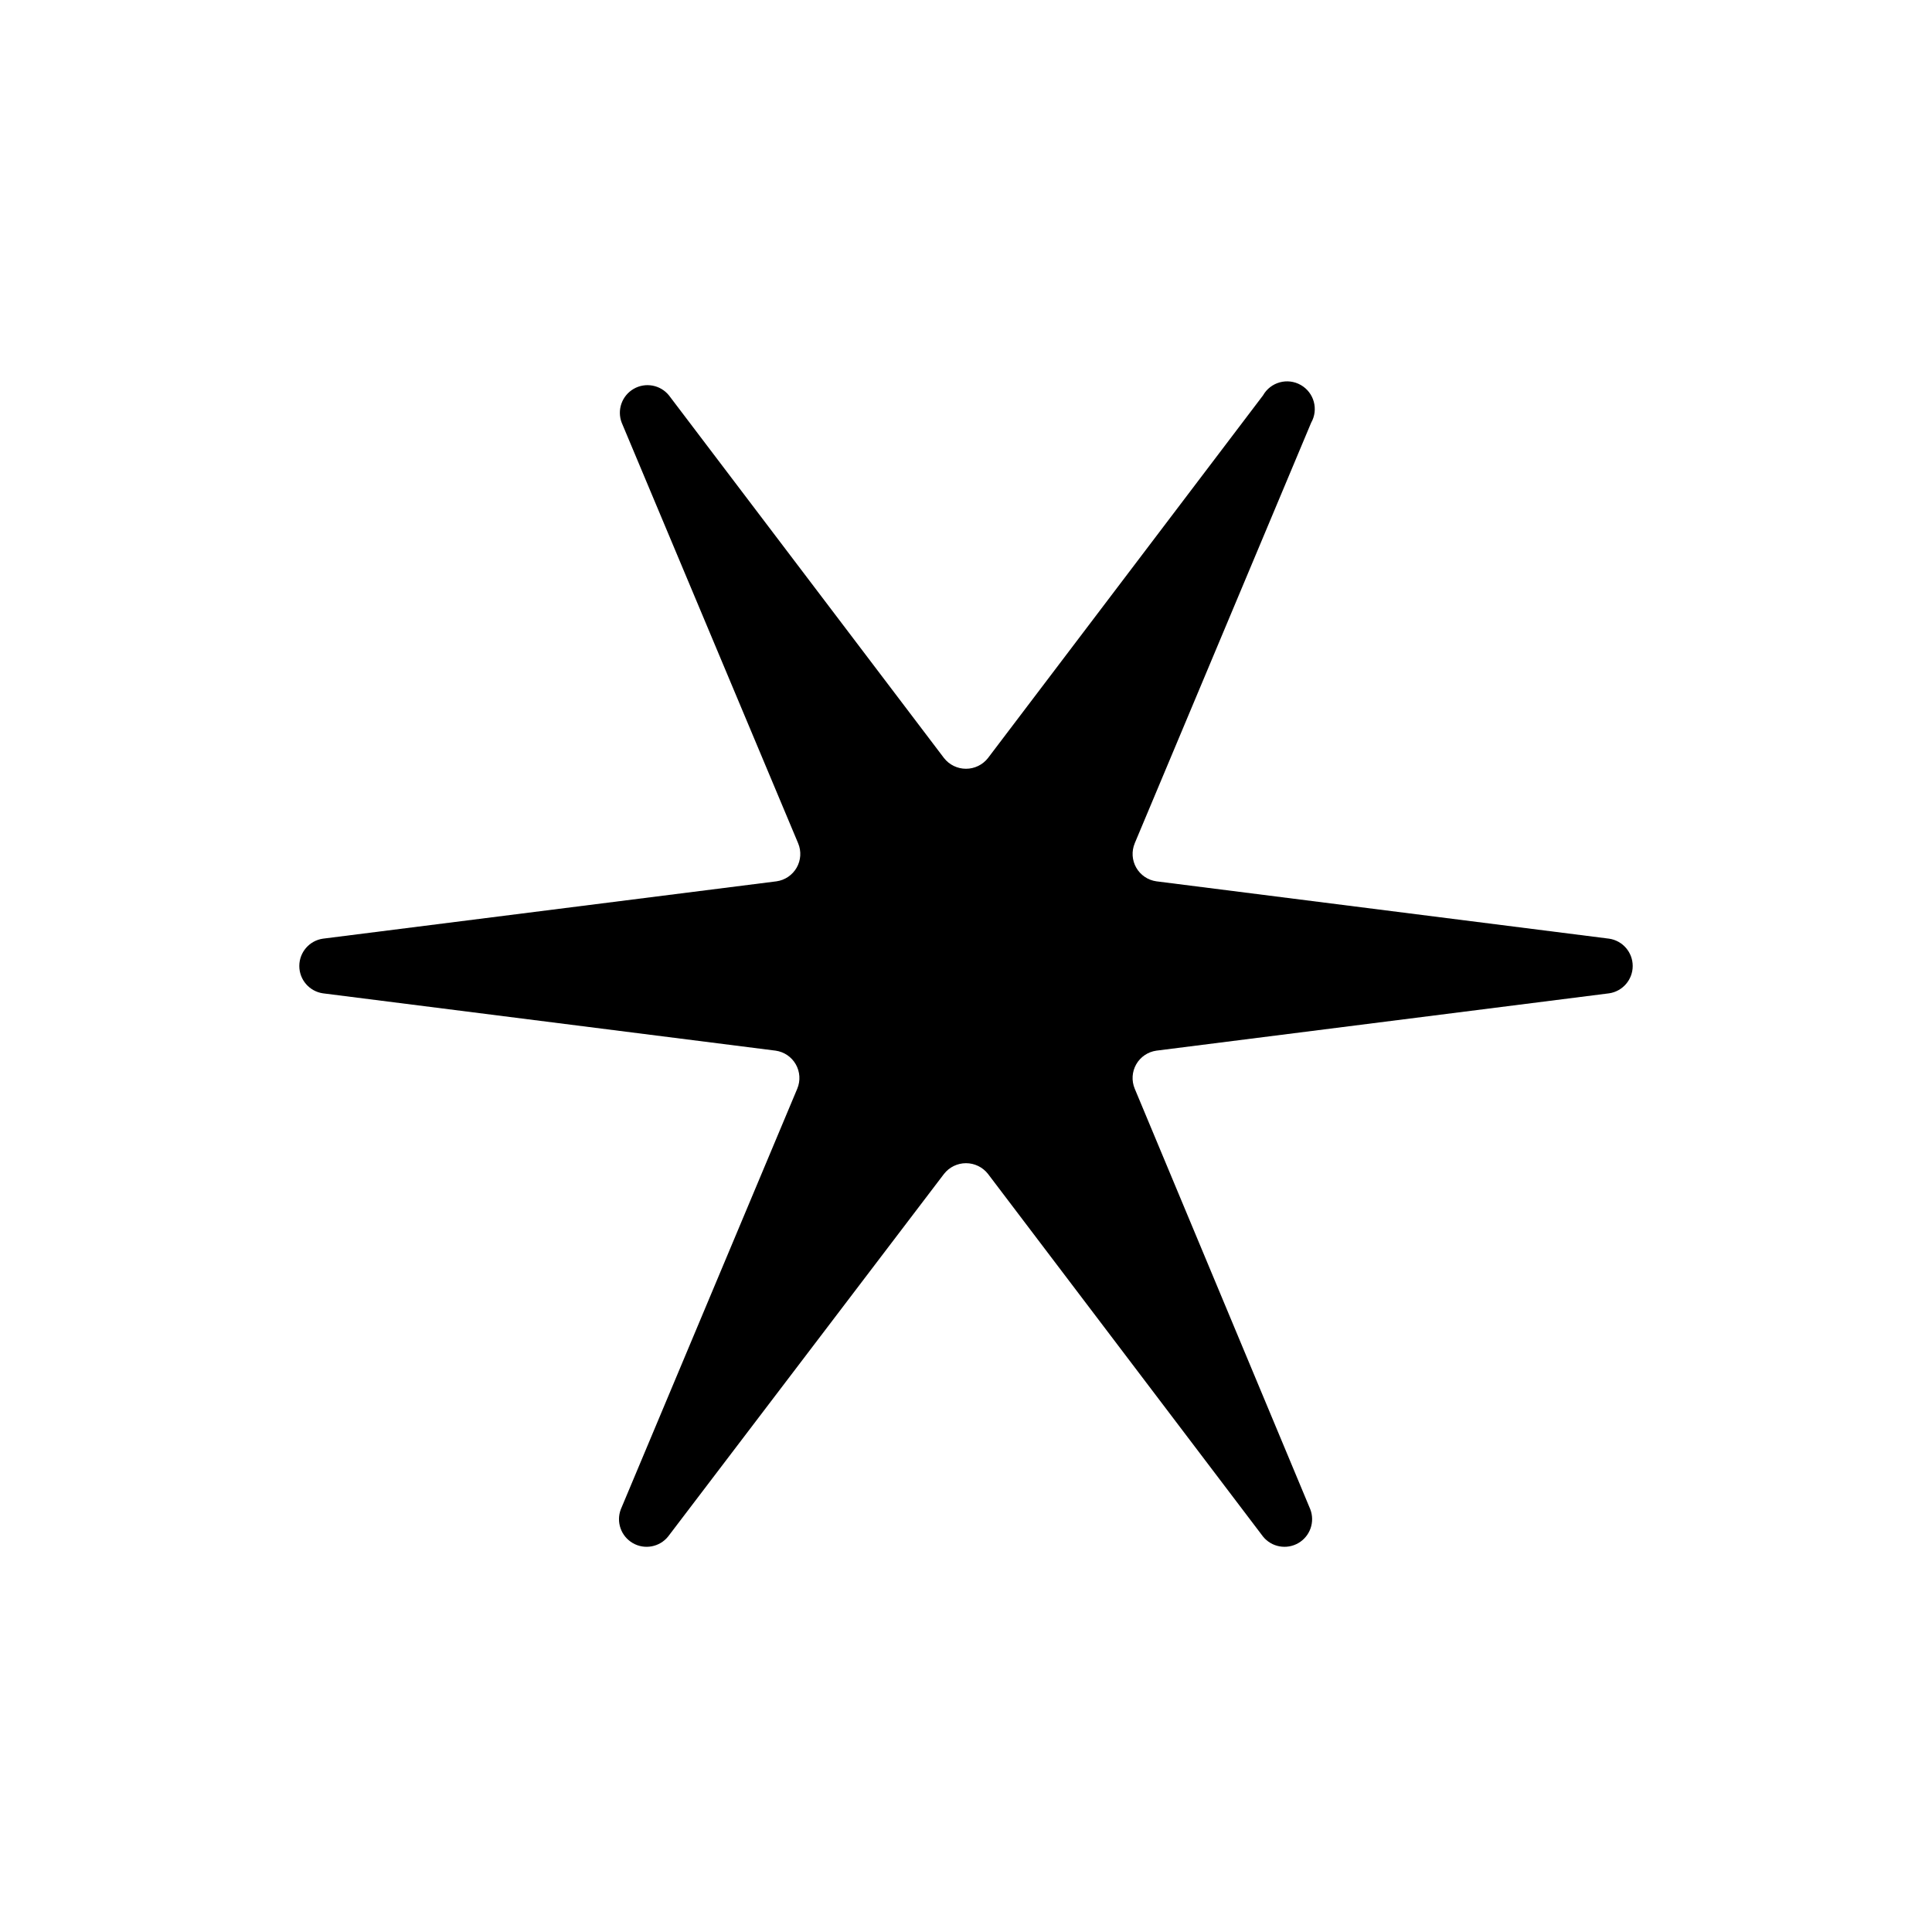 <?xml version="1.0" encoding="UTF-8"?>
<!-- Uploaded to: SVG Repo, www.svgrepo.com, Generator: SVG Repo Mixer Tools -->
<svg fill="#000000" width="800px" height="800px" version="1.1" viewBox="144 144 512 512" xmlns="http://www.w3.org/2000/svg">
 <path d="m444.71 367.49 46.762-111.47c2-3.523 0.766-7.996-2.758-9.996-3.519-2-7.996-0.77-9.996 2.754l-72.895 96.117c-1.402 1.789-3.551 2.836-5.824 2.836-2.277 0-4.426-1.047-5.828-2.836l-72.895-96.117c-2.269-2.797-6.234-3.523-9.348-1.723-3.117 1.805-4.461 5.606-3.168 8.965l46.762 111.47c0.875 2.094 0.73 4.477-0.395 6.449-1.129 1.973-3.106 3.312-5.356 3.625l-120.2 15.195c-3.594 0.527-6.25 3.609-6.25 7.242 0 3.629 2.656 6.711 6.25 7.242l119.97 15.191c2.25 0.312 4.227 1.652 5.352 3.625s1.27 4.356 0.395 6.453l-46.758 111.46c-1.293 3.363 0.051 7.164 3.164 8.965 3.117 1.805 7.082 1.074 9.352-1.723l73.129-96.117c1.402-1.789 3.551-2.836 5.828-2.836 2.273 0 4.422 1.047 5.824 2.836l72.895 96.117c2.269 2.797 6.234 3.527 9.352 1.723 3.113-1.801 4.457-5.602 3.164-8.965l-46.523-111.46c-0.875-2.098-0.73-4.481 0.395-6.453s3.102-3.312 5.352-3.625l119.97-15.191h0.004c3.59-0.531 6.25-3.613 6.25-7.242 0-3.633-2.66-6.715-6.25-7.242l-119.97-15.195c-2.25-0.312-4.227-1.652-5.352-3.625s-1.27-4.356-0.395-6.449z"/>
</svg>
